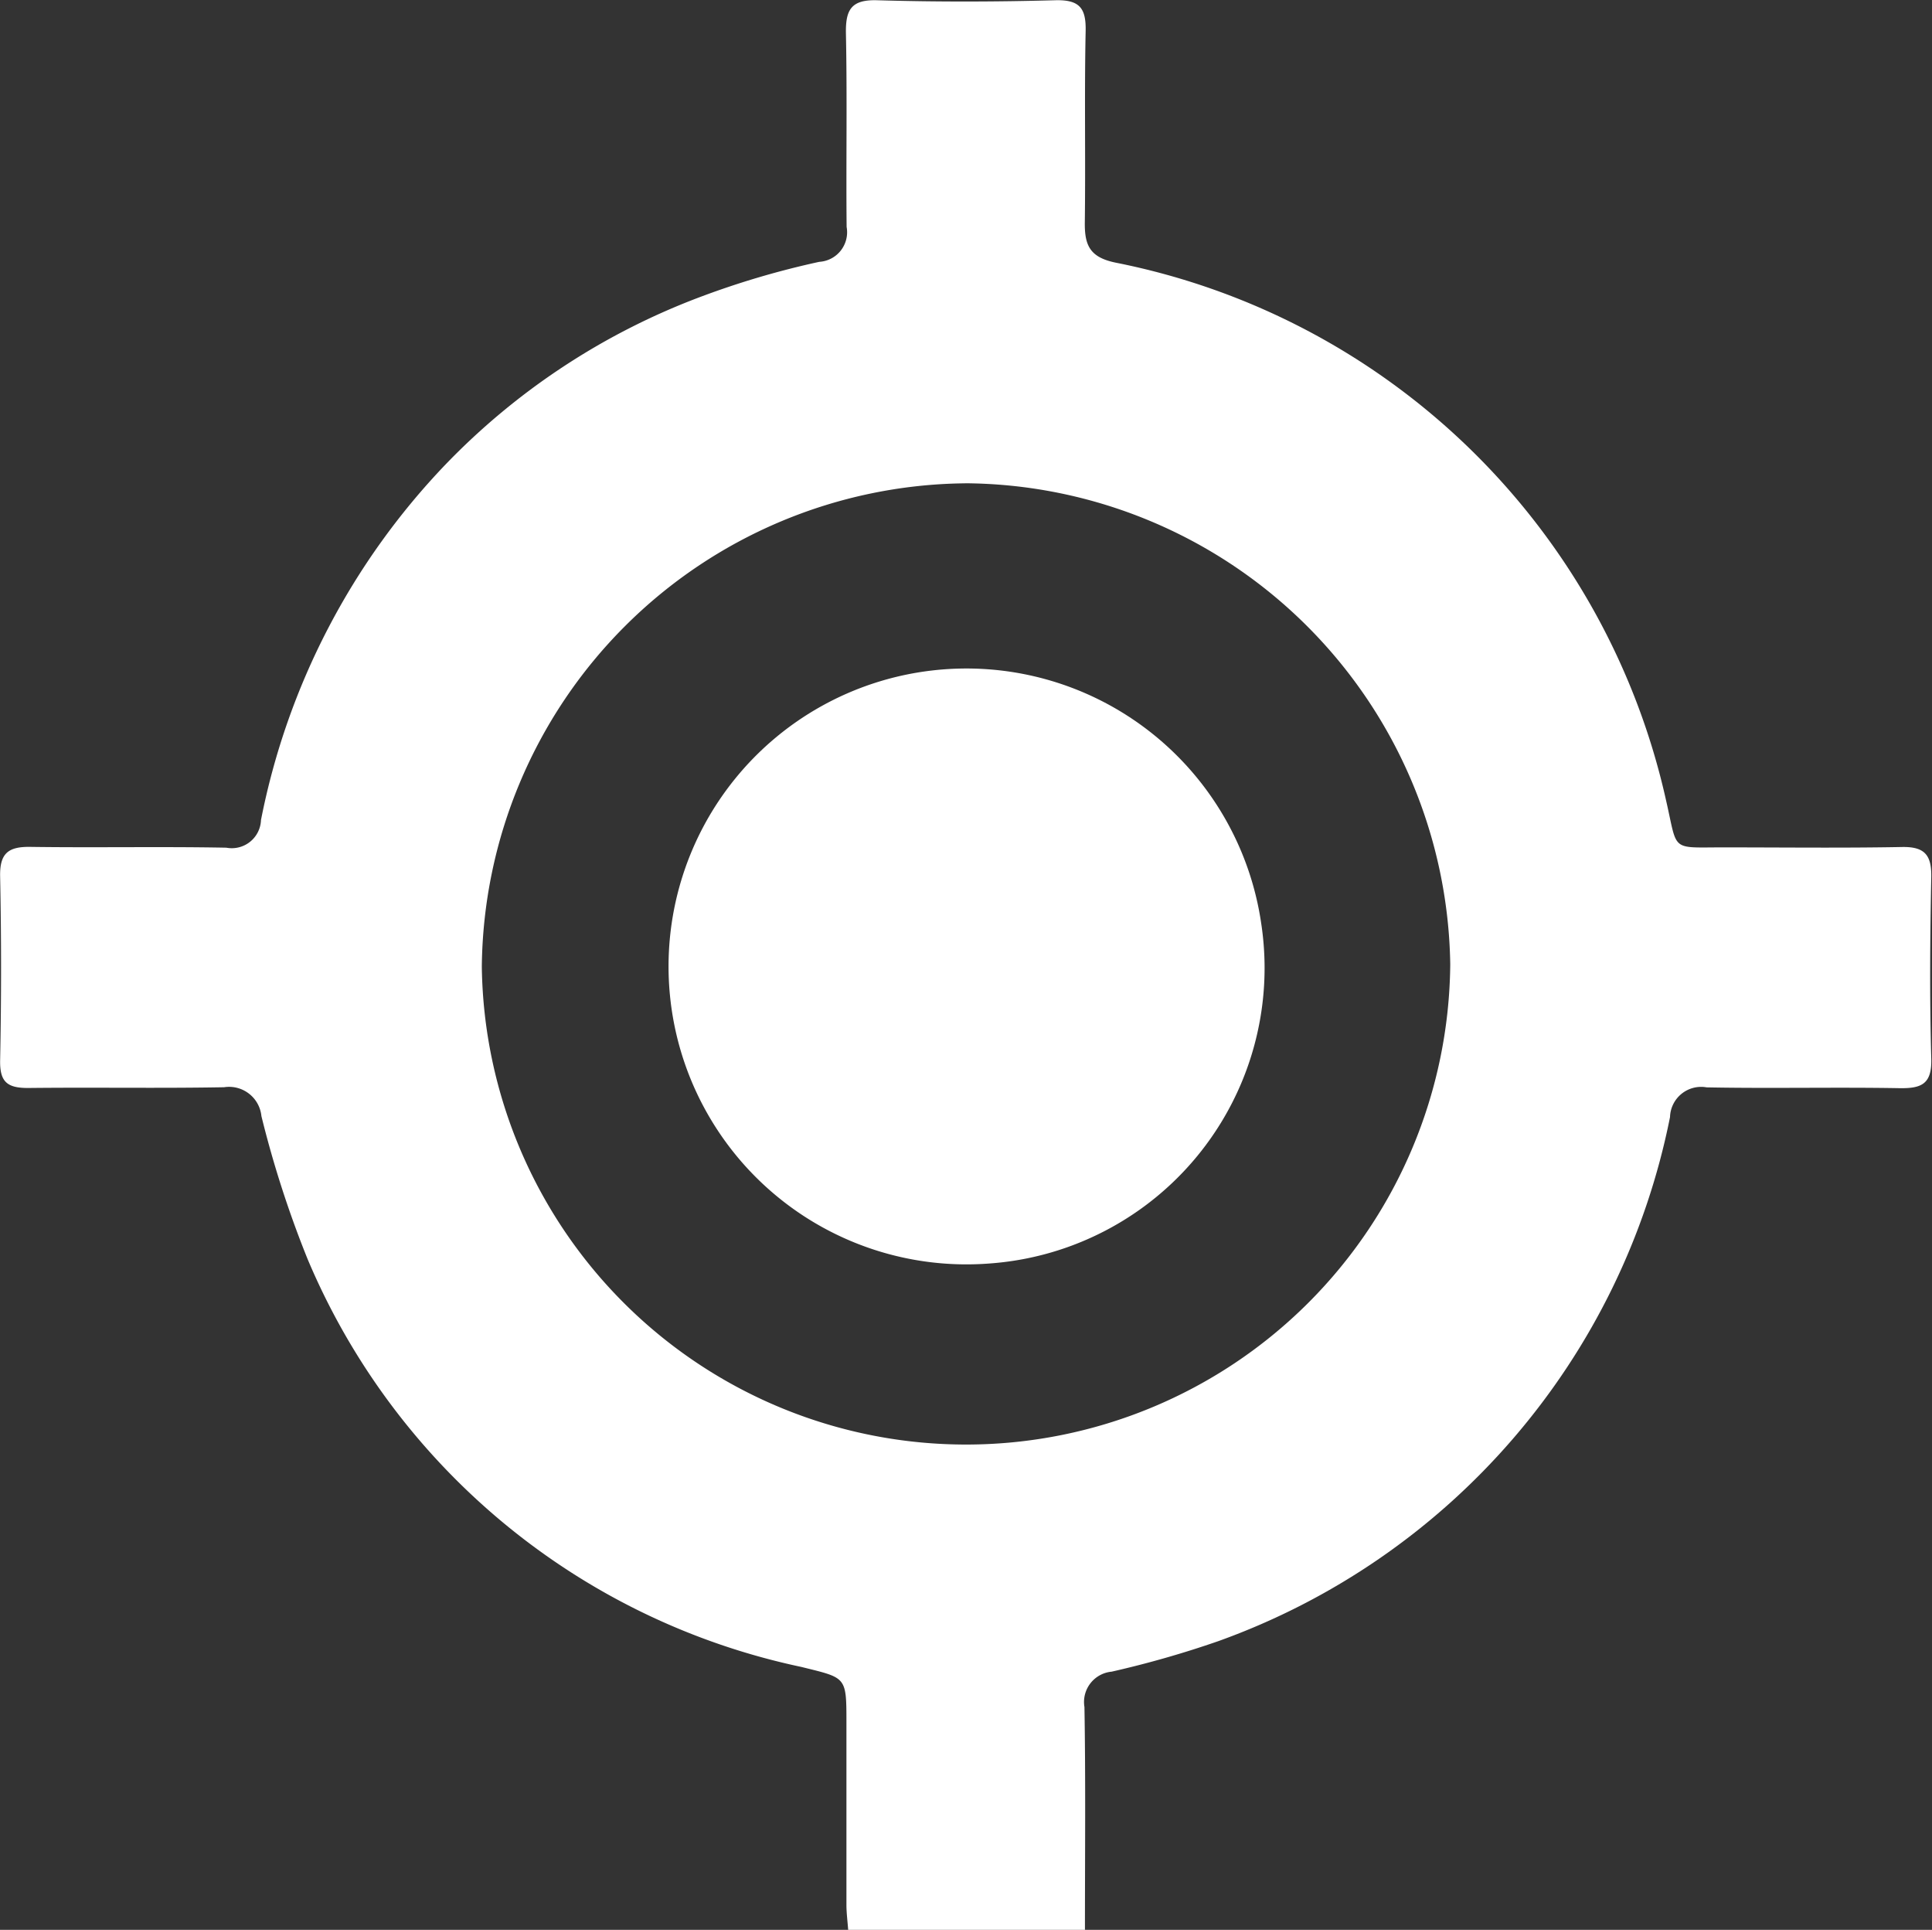 <svg xmlns="http://www.w3.org/2000/svg" xmlns:xlink="http://www.w3.org/1999/xlink" width="31.04" height="31" viewBox="0 0 31.04 31">
  <rect x="0" y="0" width="31.04" height="31" fill="#333333" stroke="none"/>
  <defs>
    <clipPath id="clip-path">
      <rect id="Rectangle_47" data-name="Rectangle 47" width="31.04" height="31" fill="none"/>
    </clipPath>
  </defs>
  <g id="Group_33" data-name="Group 33" clip-path="url(#clip-path)">
    <path id="Path_250" data-name="Path 250" d="M17.439,31H13.627c-.011-.146-.027-.269-.028-.393,0-.986,0-1.972,0-2.958,0-.724-.008-.694-.724-.872a11.1,11.1,0,0,1-7.934-6.554A16.936,16.936,0,0,1,4.2,17.929a.522.522,0,0,0-.6-.464c-1.05.019-2.1,0-3.152.012-.335,0-.452-.1-.446-.444q.03-1.478,0-2.958c-.007-.369.133-.476.483-.471,1.05.015,2.1-.007,3.152.013a.469.469,0,0,0,.556-.444A11.441,11.441,0,0,1,7.167,7.452a11.1,11.1,0,0,1,4.052-2.67,13.7,13.7,0,0,1,1.944-.576.476.476,0,0,0,.439-.561c-.01-1.035.01-2.069-.011-3.1-.008-.382.078-.553.5-.541.953.028,1.908.026,2.861,0,.4-.011.5.132.49.506-.021,1.018,0,2.037-.013,3.055-.006.378.081.57.5.655a11.313,11.313,0,0,1,8.839,8.64c.191.831.06.751.929.752.954,0,1.908.012,2.861-.006.364-.007.477.129.47.484-.019.97-.027,1.94,0,2.909.013.409-.148.487-.509.481-1.034-.018-2.069.007-3.1-.013a.5.5,0,0,0-.588.477,11.288,11.288,0,0,1-7.255,8.418,16.037,16.037,0,0,1-1.716.491.489.489,0,0,0-.437.568c.02,1.177.008,2.354.008,3.581M15.5,7.764a7.845,7.845,0,0,0-7.759,7.767A7.78,7.78,0,0,0,23.3,15.49a7.845,7.845,0,0,0-7.8-7.727" transform="translate(0 0)" fill="#fff"/>
    <path id="Path_251" data-name="Path 251" d="M115.46,120a4.786,4.786,0,1,1,4.39-5.464A4.759,4.759,0,0,1,115.46,120" transform="translate(-99.587 -99.702)" fill="#fff"/>
  </g>
</svg>
